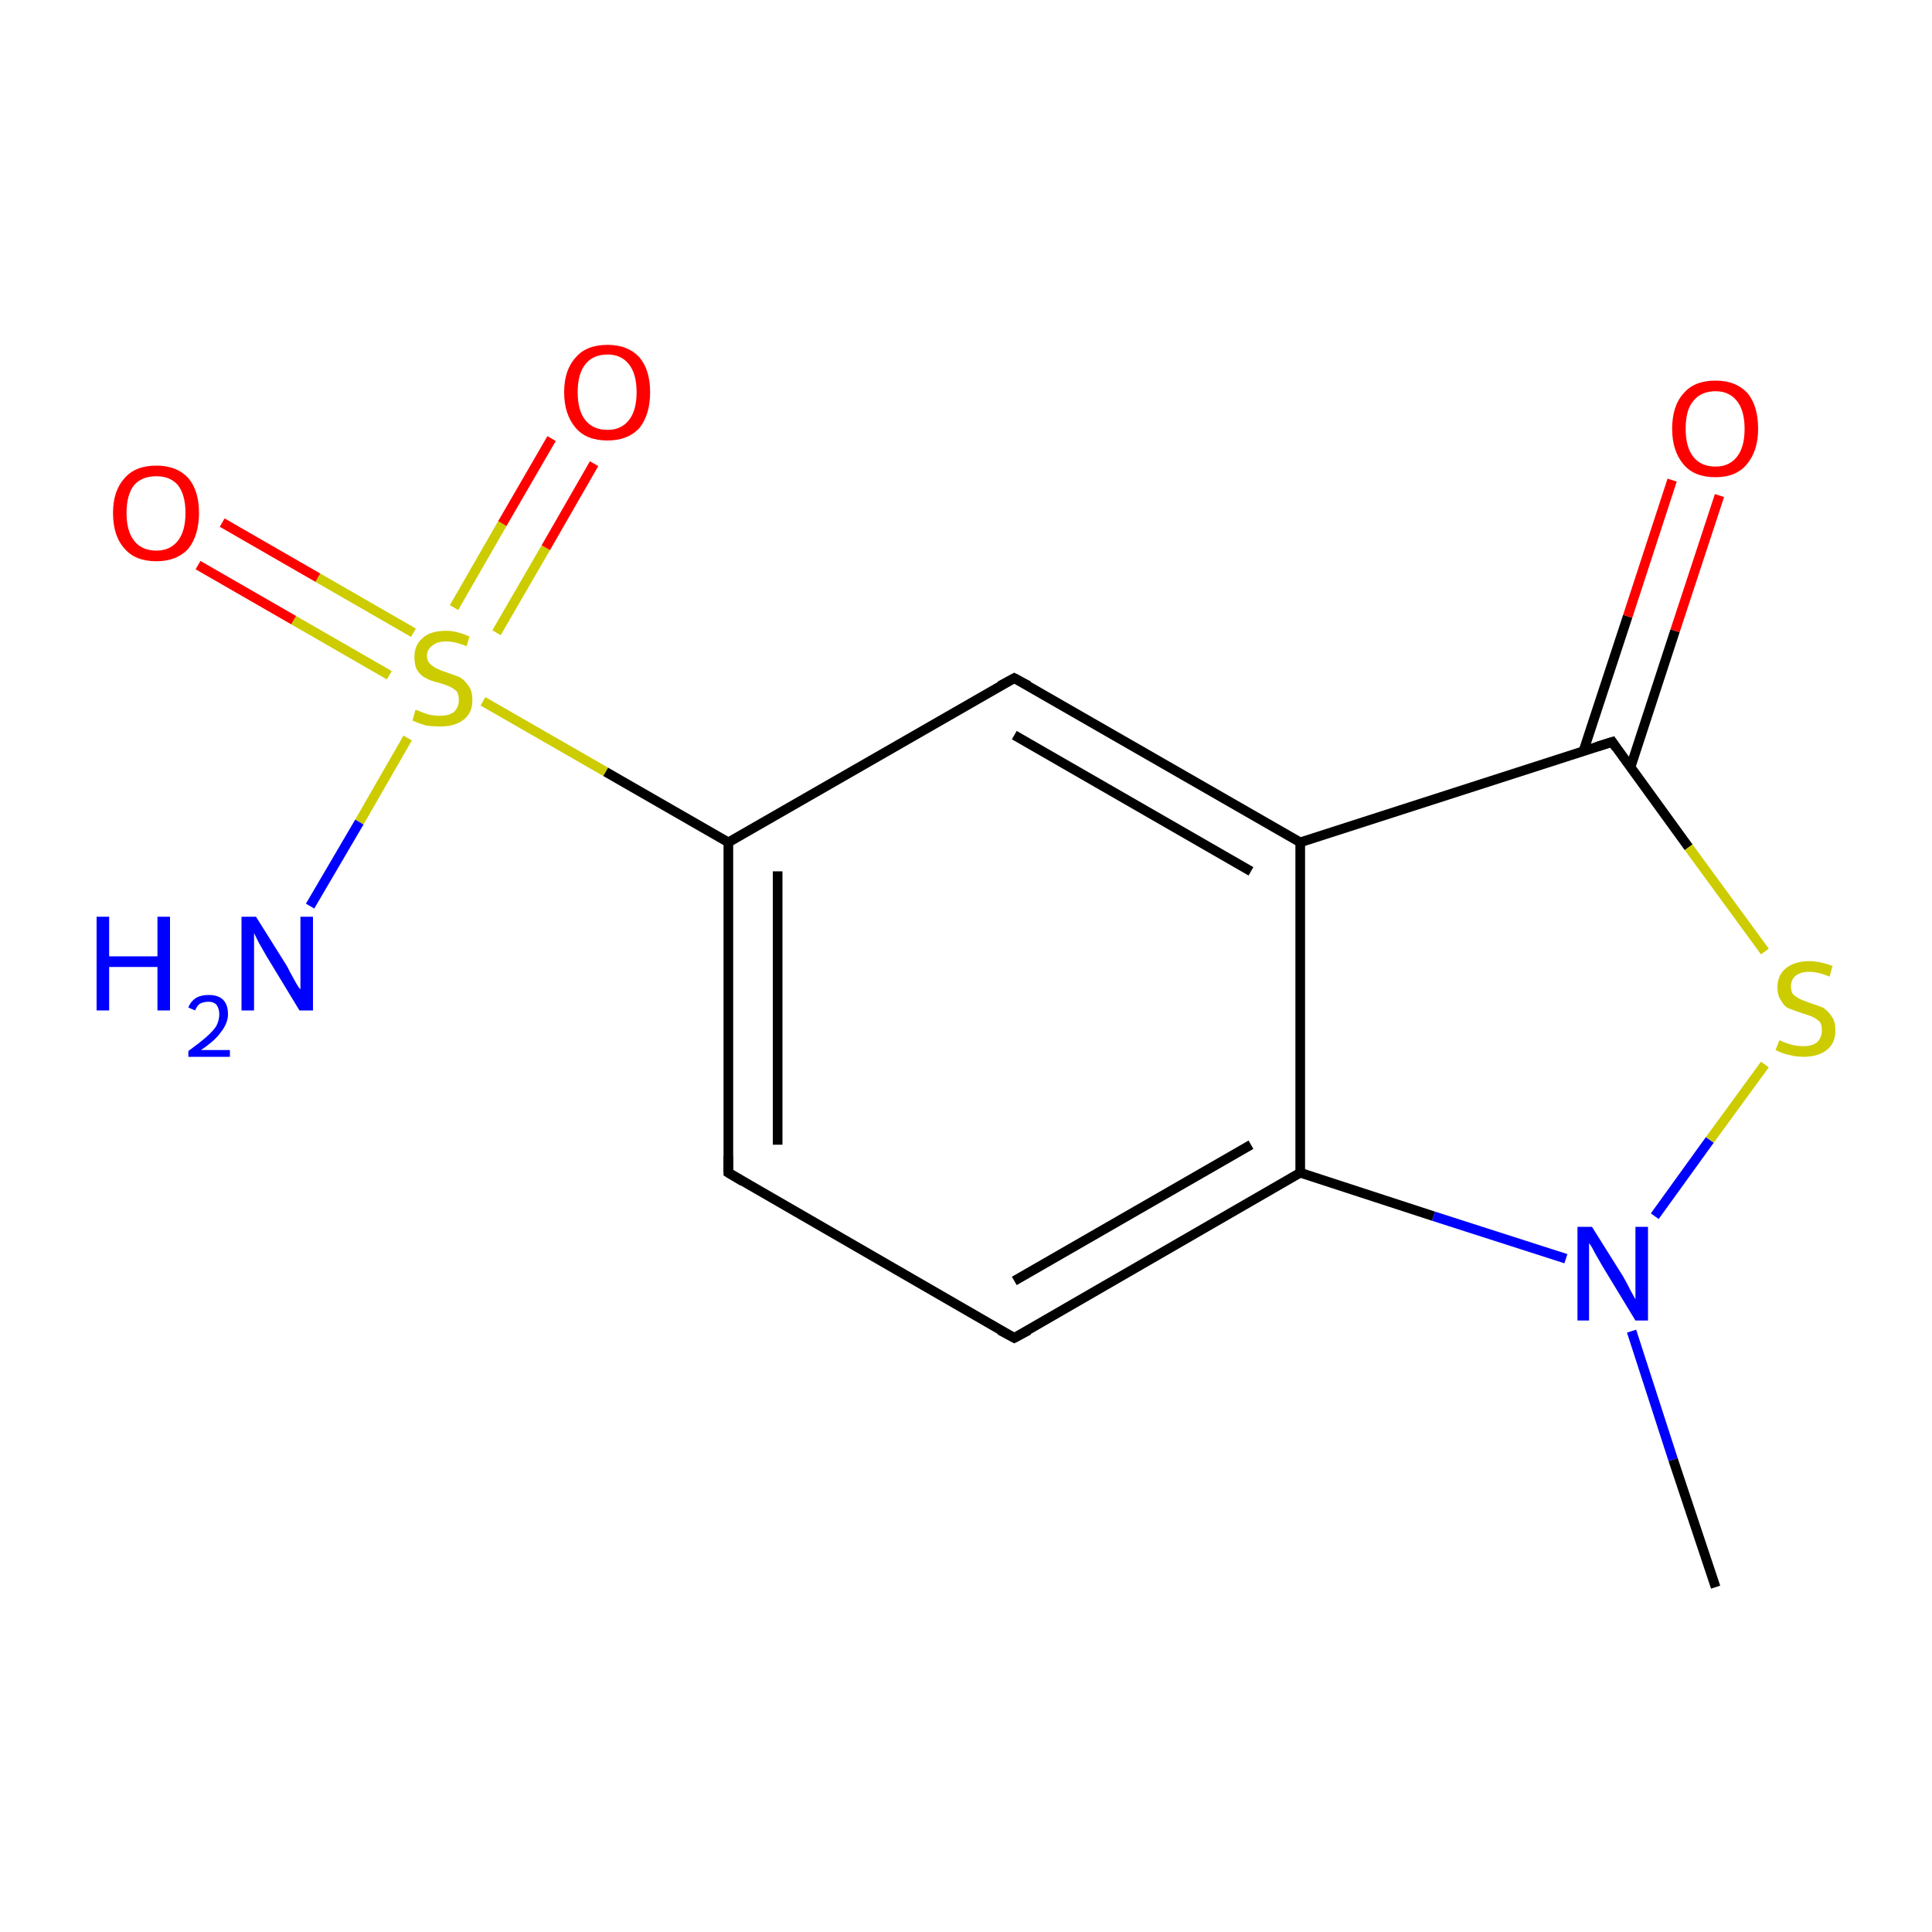 <?xml version='1.0' encoding='iso-8859-1'?>
<svg version='1.1' baseProfile='full'
              xmlns='http://www.w3.org/2000/svg'
                      xmlns:rdkit='http://www.rdkit.org/xml'
                      xmlns:xlink='http://www.w3.org/1999/xlink'
                  xml:space='preserve'
width='200px' height='200px' viewBox='0 0 200 200'>
<!-- END OF HEADER -->
<rect style='opacity:1.0;fill:#FFFFFF;stroke:none' width='200.0' height='200.0' x='0.0' y='0.0'> </rect>
<path class='bond-0 atom-0 atom-1' d='M 50.0,72.6 L 62.7,79.9' style='fill:none;fill-rule:evenodd;stroke:#CCCC00;stroke-width:1.0px;stroke-linecap:butt;stroke-linejoin:miter;stroke-opacity:1' />
<path class='bond-0 atom-0 atom-1' d='M 62.7,79.9 L 75.4,87.2' style='fill:none;fill-rule:evenodd;stroke:#000000;stroke-width:1.0px;stroke-linecap:butt;stroke-linejoin:miter;stroke-opacity:1' />
<path class='bond-1 atom-0 atom-12' d='M 42.2,76.4 L 37.2,85.1' style='fill:none;fill-rule:evenodd;stroke:#CCCC00;stroke-width:1.0px;stroke-linecap:butt;stroke-linejoin:miter;stroke-opacity:1' />
<path class='bond-1 atom-0 atom-12' d='M 37.2,85.1 L 32.1,93.8' style='fill:none;fill-rule:evenodd;stroke:#0000FF;stroke-width:1.0px;stroke-linecap:butt;stroke-linejoin:miter;stroke-opacity:1' />
<path class='bond-2 atom-0 atom-13' d='M 51.4,65.5 L 56.5,56.7' style='fill:none;fill-rule:evenodd;stroke:#CCCC00;stroke-width:1.0px;stroke-linecap:butt;stroke-linejoin:miter;stroke-opacity:1' />
<path class='bond-2 atom-0 atom-13' d='M 56.5,56.7 L 61.5,48.0' style='fill:none;fill-rule:evenodd;stroke:#FF0000;stroke-width:1.0px;stroke-linecap:butt;stroke-linejoin:miter;stroke-opacity:1' />
<path class='bond-2 atom-0 atom-13' d='M 47.0,62.9 L 52.0,54.2' style='fill:none;fill-rule:evenodd;stroke:#CCCC00;stroke-width:1.0px;stroke-linecap:butt;stroke-linejoin:miter;stroke-opacity:1' />
<path class='bond-2 atom-0 atom-13' d='M 52.0,54.2 L 57.1,45.4' style='fill:none;fill-rule:evenodd;stroke:#FF0000;stroke-width:1.0px;stroke-linecap:butt;stroke-linejoin:miter;stroke-opacity:1' />
<path class='bond-3 atom-0 atom-14' d='M 42.8,65.5 L 32.9,59.8' style='fill:none;fill-rule:evenodd;stroke:#CCCC00;stroke-width:1.0px;stroke-linecap:butt;stroke-linejoin:miter;stroke-opacity:1' />
<path class='bond-3 atom-0 atom-14' d='M 32.9,59.8 L 23.0,54.1' style='fill:none;fill-rule:evenodd;stroke:#FF0000;stroke-width:1.0px;stroke-linecap:butt;stroke-linejoin:miter;stroke-opacity:1' />
<path class='bond-3 atom-0 atom-14' d='M 40.3,69.9 L 30.4,64.2' style='fill:none;fill-rule:evenodd;stroke:#CCCC00;stroke-width:1.0px;stroke-linecap:butt;stroke-linejoin:miter;stroke-opacity:1' />
<path class='bond-3 atom-0 atom-14' d='M 30.4,64.2 L 20.5,58.5' style='fill:none;fill-rule:evenodd;stroke:#FF0000;stroke-width:1.0px;stroke-linecap:butt;stroke-linejoin:miter;stroke-opacity:1' />
<path class='bond-4 atom-1 atom-2' d='M 75.4,87.2 L 75.4,121.4' style='fill:none;fill-rule:evenodd;stroke:#000000;stroke-width:1.0px;stroke-linecap:butt;stroke-linejoin:miter;stroke-opacity:1' />
<path class='bond-4 atom-1 atom-2' d='M 80.5,90.2 L 80.5,118.5' style='fill:none;fill-rule:evenodd;stroke:#000000;stroke-width:1.0px;stroke-linecap:butt;stroke-linejoin:miter;stroke-opacity:1' />
<path class='bond-5 atom-1 atom-11' d='M 75.4,87.2 L 105.0,70.2' style='fill:none;fill-rule:evenodd;stroke:#000000;stroke-width:1.0px;stroke-linecap:butt;stroke-linejoin:miter;stroke-opacity:1' />
<path class='bond-6 atom-2 atom-3' d='M 75.4,121.4 L 105.0,138.5' style='fill:none;fill-rule:evenodd;stroke:#000000;stroke-width:1.0px;stroke-linecap:butt;stroke-linejoin:miter;stroke-opacity:1' />
<path class='bond-7 atom-3 atom-4' d='M 105.0,138.5 L 134.6,121.4' style='fill:none;fill-rule:evenodd;stroke:#000000;stroke-width:1.0px;stroke-linecap:butt;stroke-linejoin:miter;stroke-opacity:1' />
<path class='bond-7 atom-3 atom-4' d='M 105.0,132.6 L 129.5,118.5' style='fill:none;fill-rule:evenodd;stroke:#000000;stroke-width:1.0px;stroke-linecap:butt;stroke-linejoin:miter;stroke-opacity:1' />
<path class='bond-8 atom-4 atom-5' d='M 134.6,121.4 L 148.4,125.9' style='fill:none;fill-rule:evenodd;stroke:#000000;stroke-width:1.0px;stroke-linecap:butt;stroke-linejoin:miter;stroke-opacity:1' />
<path class='bond-8 atom-4 atom-5' d='M 148.4,125.9 L 162.1,130.3' style='fill:none;fill-rule:evenodd;stroke:#0000FF;stroke-width:1.0px;stroke-linecap:butt;stroke-linejoin:miter;stroke-opacity:1' />
<path class='bond-9 atom-4 atom-10' d='M 134.6,121.4 L 134.6,87.2' style='fill:none;fill-rule:evenodd;stroke:#000000;stroke-width:1.0px;stroke-linecap:butt;stroke-linejoin:miter;stroke-opacity:1' />
<path class='bond-10 atom-5 atom-6' d='M 168.9,137.8 L 173.2,151.1' style='fill:none;fill-rule:evenodd;stroke:#0000FF;stroke-width:1.0px;stroke-linecap:butt;stroke-linejoin:miter;stroke-opacity:1' />
<path class='bond-10 atom-5 atom-6' d='M 173.2,151.1 L 177.6,164.3' style='fill:none;fill-rule:evenodd;stroke:#000000;stroke-width:1.0px;stroke-linecap:butt;stroke-linejoin:miter;stroke-opacity:1' />
<path class='bond-11 atom-5 atom-7' d='M 171.3,125.9 L 177.0,118.0' style='fill:none;fill-rule:evenodd;stroke:#0000FF;stroke-width:1.0px;stroke-linecap:butt;stroke-linejoin:miter;stroke-opacity:1' />
<path class='bond-11 atom-5 atom-7' d='M 177.0,118.0 L 182.7,110.2' style='fill:none;fill-rule:evenodd;stroke:#CCCC00;stroke-width:1.0px;stroke-linecap:butt;stroke-linejoin:miter;stroke-opacity:1' />
<path class='bond-12 atom-7 atom-8' d='M 182.7,98.5 L 174.8,87.7' style='fill:none;fill-rule:evenodd;stroke:#CCCC00;stroke-width:1.0px;stroke-linecap:butt;stroke-linejoin:miter;stroke-opacity:1' />
<path class='bond-12 atom-7 atom-8' d='M 174.8,87.7 L 166.9,76.8' style='fill:none;fill-rule:evenodd;stroke:#000000;stroke-width:1.0px;stroke-linecap:butt;stroke-linejoin:miter;stroke-opacity:1' />
<path class='bond-13 atom-8 atom-9' d='M 168.8,79.4 L 173.4,65.3' style='fill:none;fill-rule:evenodd;stroke:#000000;stroke-width:1.0px;stroke-linecap:butt;stroke-linejoin:miter;stroke-opacity:1' />
<path class='bond-13 atom-8 atom-9' d='M 173.4,65.3 L 178.0,51.3' style='fill:none;fill-rule:evenodd;stroke:#FF0000;stroke-width:1.0px;stroke-linecap:butt;stroke-linejoin:miter;stroke-opacity:1' />
<path class='bond-13 atom-8 atom-9' d='M 163.9,77.8 L 168.5,63.8' style='fill:none;fill-rule:evenodd;stroke:#000000;stroke-width:1.0px;stroke-linecap:butt;stroke-linejoin:miter;stroke-opacity:1' />
<path class='bond-13 atom-8 atom-9' d='M 168.5,63.8 L 173.1,49.7' style='fill:none;fill-rule:evenodd;stroke:#FF0000;stroke-width:1.0px;stroke-linecap:butt;stroke-linejoin:miter;stroke-opacity:1' />
<path class='bond-14 atom-8 atom-10' d='M 166.9,76.8 L 134.6,87.2' style='fill:none;fill-rule:evenodd;stroke:#000000;stroke-width:1.0px;stroke-linecap:butt;stroke-linejoin:miter;stroke-opacity:1' />
<path class='bond-15 atom-10 atom-11' d='M 134.6,87.2 L 105.0,70.2' style='fill:none;fill-rule:evenodd;stroke:#000000;stroke-width:1.0px;stroke-linecap:butt;stroke-linejoin:miter;stroke-opacity:1' />
<path class='bond-15 atom-10 atom-11' d='M 129.5,90.2 L 105.0,76.1' style='fill:none;fill-rule:evenodd;stroke:#000000;stroke-width:1.0px;stroke-linecap:butt;stroke-linejoin:miter;stroke-opacity:1' />
<path d='M 75.4,119.7 L 75.4,121.4 L 76.9,122.3' style='fill:none;stroke:#000000;stroke-width:1.0px;stroke-linecap:butt;stroke-linejoin:miter;stroke-miterlimit:10;stroke-opacity:1;' />
<path d='M 103.5,137.7 L 105.0,138.5 L 106.5,137.7' style='fill:none;stroke:#000000;stroke-width:1.0px;stroke-linecap:butt;stroke-linejoin:miter;stroke-miterlimit:10;stroke-opacity:1;' />
<path d='M 167.3,77.4 L 166.9,76.8 L 165.3,77.3' style='fill:none;stroke:#000000;stroke-width:1.0px;stroke-linecap:butt;stroke-linejoin:miter;stroke-miterlimit:10;stroke-opacity:1;' />
<path d='M 103.5,71.0 L 105.0,70.2 L 106.5,71.0' style='fill:none;stroke:#000000;stroke-width:1.0px;stroke-linecap:butt;stroke-linejoin:miter;stroke-miterlimit:10;stroke-opacity:1;' />
<path class='atom-0' d='M 43.0 73.5
Q 43.2 73.5, 43.6 73.7
Q 44.1 73.9, 44.5 74.0
Q 45.1 74.1, 45.5 74.1
Q 46.5 74.1, 47.0 73.7
Q 47.5 73.2, 47.5 72.5
Q 47.5 71.9, 47.3 71.6
Q 47.0 71.3, 46.6 71.1
Q 46.2 70.9, 45.5 70.7
Q 44.6 70.5, 44.1 70.2
Q 43.6 70.0, 43.2 69.4
Q 42.9 68.9, 42.9 68.0
Q 42.9 66.8, 43.7 66.1
Q 44.5 65.3, 46.2 65.3
Q 47.3 65.3, 48.6 65.9
L 48.3 66.9
Q 47.1 66.4, 46.2 66.4
Q 45.3 66.4, 44.8 66.8
Q 44.2 67.2, 44.2 67.9
Q 44.2 68.4, 44.5 68.7
Q 44.8 69.0, 45.2 69.2
Q 45.6 69.4, 46.2 69.6
Q 47.1 69.9, 47.6 70.1
Q 48.1 70.4, 48.5 71.0
Q 48.9 71.5, 48.9 72.5
Q 48.9 73.8, 48.0 74.5
Q 47.1 75.2, 45.6 75.2
Q 44.7 75.2, 44.1 75.1
Q 43.4 74.9, 42.7 74.6
L 43.0 73.5
' fill='#CCCC00'/>
<path class='atom-5' d='M 164.8 127.0
L 168.0 132.1
Q 168.3 132.6, 168.8 133.6
Q 169.3 134.5, 169.3 134.5
L 169.3 127.0
L 170.6 127.0
L 170.6 136.7
L 169.3 136.7
L 165.9 131.1
Q 165.5 130.4, 165.1 129.7
Q 164.7 128.9, 164.5 128.7
L 164.5 136.7
L 163.3 136.7
L 163.3 127.0
L 164.8 127.0
' fill='#0000FF'/>
<path class='atom-7' d='M 184.2 107.7
Q 184.3 107.7, 184.7 107.9
Q 185.2 108.1, 185.7 108.2
Q 186.2 108.3, 186.7 108.3
Q 187.6 108.3, 188.1 107.9
Q 188.6 107.4, 188.6 106.7
Q 188.6 106.1, 188.4 105.8
Q 188.1 105.5, 187.7 105.3
Q 187.3 105.1, 186.6 104.9
Q 185.7 104.6, 185.2 104.4
Q 184.7 104.2, 184.4 103.6
Q 184.0 103.1, 184.0 102.2
Q 184.0 101.0, 184.8 100.3
Q 185.7 99.5, 187.3 99.5
Q 188.4 99.5, 189.7 100.0
L 189.4 101.1
Q 188.2 100.6, 187.3 100.6
Q 186.4 100.6, 185.9 101.0
Q 185.4 101.4, 185.4 102.1
Q 185.4 102.6, 185.6 102.9
Q 185.9 103.2, 186.3 103.4
Q 186.7 103.6, 187.3 103.8
Q 188.2 104.1, 188.7 104.3
Q 189.2 104.6, 189.6 105.2
Q 190.0 105.7, 190.0 106.7
Q 190.0 108.0, 189.1 108.7
Q 188.2 109.4, 186.7 109.4
Q 185.9 109.4, 185.2 109.2
Q 184.6 109.1, 183.8 108.7
L 184.2 107.7
' fill='#CCCC00'/>
<path class='atom-9' d='M 173.1 44.4
Q 173.1 42.0, 174.3 40.7
Q 175.4 39.4, 177.6 39.4
Q 179.7 39.4, 180.9 40.7
Q 182.0 42.0, 182.0 44.4
Q 182.0 46.7, 180.8 48.1
Q 179.7 49.4, 177.6 49.4
Q 175.4 49.4, 174.3 48.1
Q 173.1 46.7, 173.1 44.4
M 177.6 48.3
Q 179.0 48.3, 179.8 47.3
Q 180.6 46.3, 180.6 44.4
Q 180.6 42.5, 179.8 41.5
Q 179.0 40.5, 177.6 40.5
Q 176.1 40.5, 175.3 41.5
Q 174.5 42.4, 174.5 44.4
Q 174.5 46.3, 175.3 47.3
Q 176.1 48.3, 177.6 48.3
' fill='#FF0000'/>
<path class='atom-12' d='M 10.0 94.9
L 11.3 94.9
L 11.3 99.0
L 16.3 99.0
L 16.3 94.9
L 17.6 94.9
L 17.6 104.6
L 16.3 104.6
L 16.3 100.1
L 11.3 100.1
L 11.3 104.6
L 10.0 104.6
L 10.0 94.9
' fill='#0000FF'/>
<path class='atom-12' d='M 19.5 104.3
Q 19.7 103.7, 20.3 103.3
Q 20.8 103.0, 21.6 103.0
Q 22.6 103.0, 23.1 103.5
Q 23.6 104.0, 23.6 105.0
Q 23.6 105.9, 22.9 106.8
Q 22.3 107.7, 20.8 108.7
L 23.8 108.7
L 23.8 109.4
L 19.5 109.4
L 19.5 108.8
Q 20.6 108.0, 21.3 107.4
Q 22.1 106.7, 22.4 106.2
Q 22.7 105.6, 22.7 105.0
Q 22.7 104.4, 22.4 104.0
Q 22.1 103.7, 21.6 103.7
Q 21.1 103.7, 20.7 103.9
Q 20.4 104.1, 20.2 104.6
L 19.5 104.3
' fill='#0000FF'/>
<path class='atom-12' d='M 26.5 94.9
L 29.7 100.0
Q 30.0 100.6, 30.5 101.5
Q 31.0 102.4, 31.1 102.4
L 31.1 94.9
L 32.4 94.9
L 32.4 104.6
L 31.0 104.6
L 27.6 99.0
Q 27.2 98.3, 26.8 97.6
Q 26.4 96.8, 26.3 96.6
L 26.3 104.6
L 25.0 104.6
L 25.0 94.9
L 26.5 94.9
' fill='#0000FF'/>
<path class='atom-13' d='M 58.4 40.6
Q 58.4 38.3, 59.6 37.0
Q 60.7 35.7, 62.9 35.7
Q 65.0 35.7, 66.2 37.0
Q 67.3 38.3, 67.3 40.6
Q 67.3 42.9, 66.2 44.3
Q 65.0 45.6, 62.9 45.6
Q 60.7 45.6, 59.6 44.3
Q 58.4 42.9, 58.4 40.6
M 62.9 44.5
Q 64.3 44.5, 65.1 43.5
Q 65.9 42.5, 65.9 40.6
Q 65.9 38.7, 65.1 37.7
Q 64.3 36.7, 62.9 36.7
Q 61.4 36.7, 60.6 37.7
Q 59.8 38.7, 59.8 40.6
Q 59.8 42.5, 60.6 43.5
Q 61.4 44.5, 62.9 44.5
' fill='#FF0000'/>
<path class='atom-14' d='M 11.7 53.1
Q 11.7 50.8, 12.9 49.5
Q 14.0 48.2, 16.2 48.2
Q 18.3 48.2, 19.5 49.5
Q 20.6 50.8, 20.6 53.1
Q 20.6 55.4, 19.5 56.8
Q 18.3 58.1, 16.2 58.1
Q 14.0 58.1, 12.9 56.8
Q 11.7 55.5, 11.7 53.1
M 16.2 57.0
Q 17.6 57.0, 18.4 56.0
Q 19.2 55.0, 19.2 53.1
Q 19.2 51.2, 18.4 50.2
Q 17.6 49.3, 16.2 49.3
Q 14.7 49.3, 13.9 50.2
Q 13.1 51.2, 13.1 53.1
Q 13.1 55.0, 13.9 56.0
Q 14.7 57.0, 16.2 57.0
' fill='#FF0000'/>
</svg>
